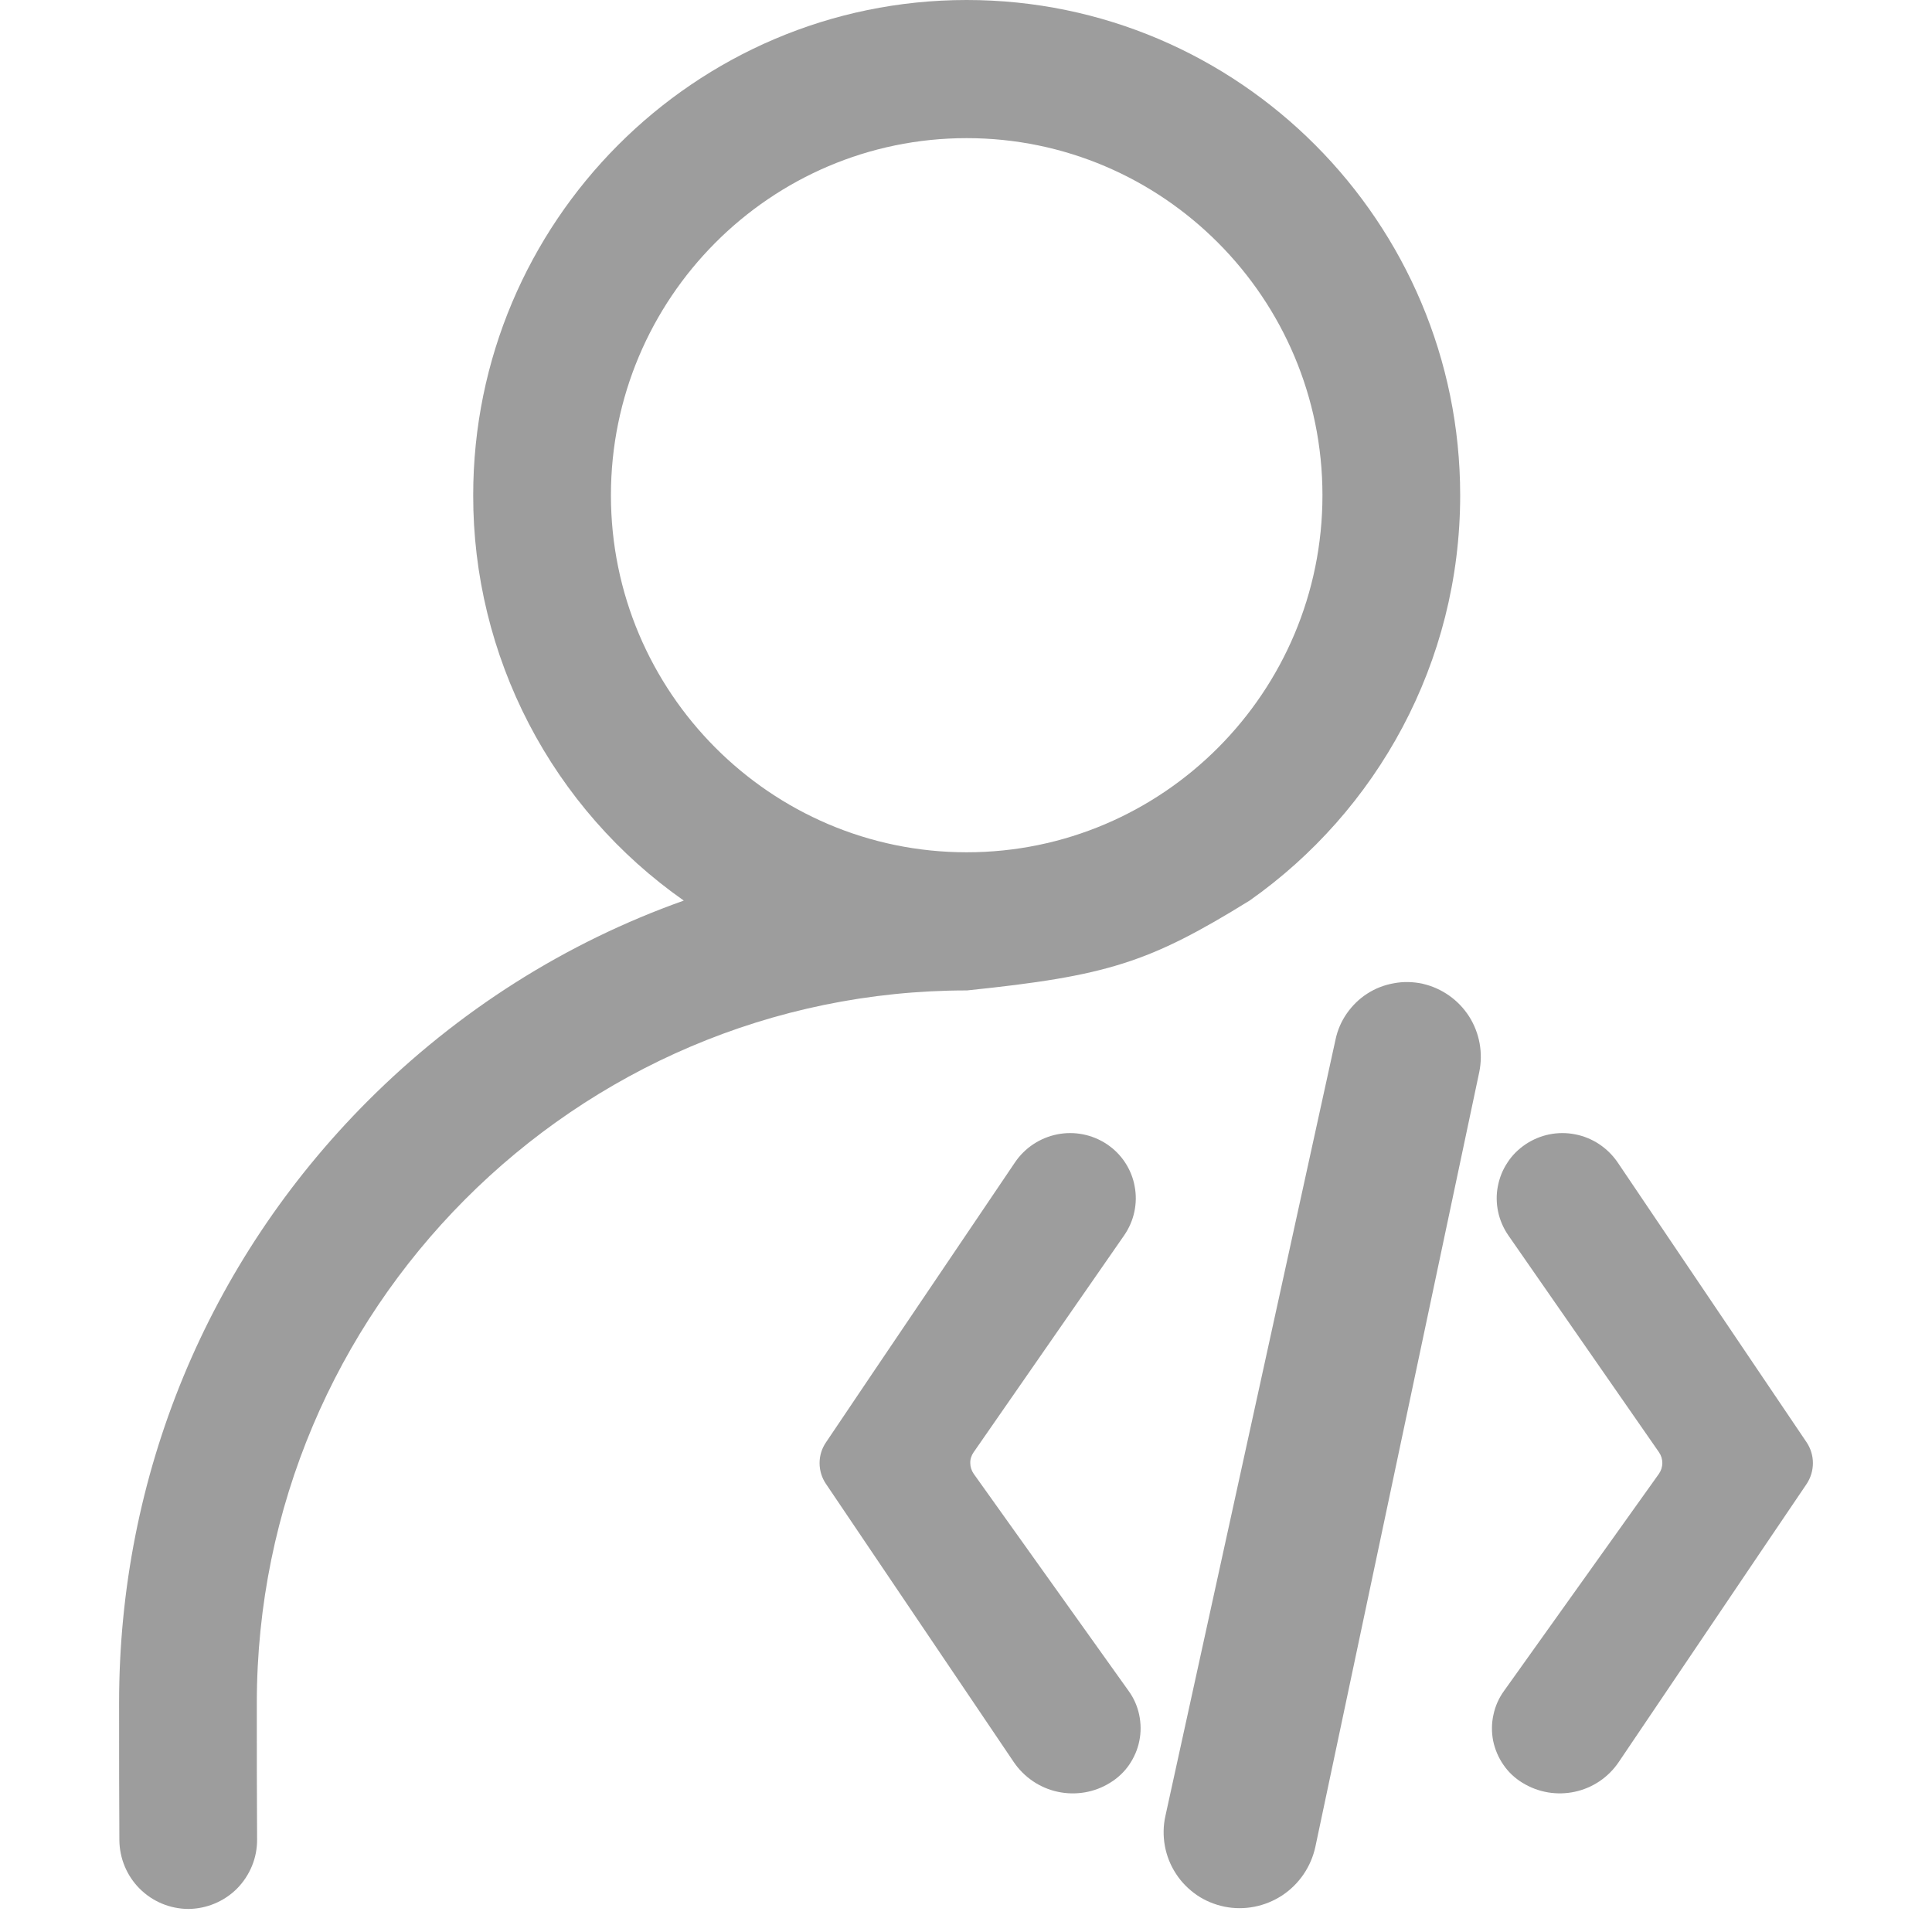 <svg width="14" height="14" viewBox="0 0 14 14" fill="none" xmlns="http://www.w3.org/2000/svg">
<g id="Frame" clip-path="url(#clip0_48_539)">
<path id="Vector" d="M9.055 6.526C9.976 5.878 10.581 4.803 10.581 3.589C10.581 1.611 8.978 0 7.005 0C5.034 0 3.429 1.609 3.429 3.589C3.428 4.165 3.567 4.733 3.832 5.244C4.098 5.756 4.483 6.195 4.955 6.526C4.102 6.829 3.321 7.321 2.662 7.981C1.502 9.145 0.863 10.693 0.863 12.339C0.863 12.721 0.863 13.015 0.865 13.334C0.866 13.466 0.919 13.593 1.012 13.686C1.106 13.78 1.232 13.832 1.364 13.833C1.497 13.832 1.624 13.779 1.718 13.685C1.811 13.59 1.864 13.463 1.863 13.33C1.861 13.013 1.861 12.721 1.861 12.341C1.861 9.495 4.169 7.177 7.007 7.177C8.023 7.072 8.326 6.977 9.055 6.526ZM4.427 3.589C4.427 2.162 5.583 1.001 7.005 1.001C8.427 1.001 9.583 2.162 9.583 3.589C9.583 5.016 8.427 6.176 7.005 6.176C5.583 6.176 4.427 5.014 4.427 3.589ZM6.318 9.958L7.355 8.423C7.426 8.318 7.536 8.245 7.661 8.22C7.786 8.195 7.916 8.221 8.022 8.292C8.074 8.327 8.118 8.371 8.153 8.424C8.187 8.476 8.211 8.534 8.222 8.596C8.234 8.657 8.233 8.72 8.22 8.781C8.207 8.842 8.182 8.9 8.146 8.952L7.055 10.524C7.039 10.547 7.03 10.574 7.031 10.602C7.031 10.63 7.04 10.657 7.056 10.68L8.179 12.254C8.216 12.305 8.242 12.364 8.255 12.426C8.268 12.488 8.269 12.553 8.256 12.615C8.244 12.677 8.218 12.736 8.182 12.789C8.146 12.841 8.099 12.885 8.045 12.918C7.932 12.989 7.795 13.012 7.665 12.984C7.534 12.956 7.42 12.878 7.345 12.767L6.318 11.246L5.986 10.754C5.955 10.709 5.939 10.656 5.939 10.602C5.939 10.548 5.955 10.496 5.986 10.451L6.318 9.958ZM12.758 9.958L11.722 8.423C11.65 8.318 11.54 8.244 11.415 8.22C11.29 8.195 11.161 8.221 11.055 8.292C11.003 8.327 10.958 8.371 10.924 8.424C10.889 8.476 10.866 8.534 10.854 8.596C10.842 8.657 10.843 8.72 10.856 8.781C10.869 8.842 10.894 8.9 10.93 8.952L12.022 10.524C12.054 10.571 12.054 10.633 12.021 10.68L10.898 12.254C10.861 12.305 10.835 12.364 10.822 12.426C10.808 12.488 10.808 12.553 10.82 12.615C10.833 12.677 10.858 12.736 10.894 12.788C10.93 12.841 10.977 12.885 11.031 12.918C11.267 13.064 11.576 12.998 11.731 12.767L12.758 11.246L13.091 10.754C13.121 10.709 13.137 10.656 13.137 10.602C13.137 10.548 13.121 10.496 13.091 10.451L12.758 9.958ZM10.719 7.77L9.532 13.381C9.501 13.526 9.415 13.653 9.291 13.735C9.167 13.816 9.016 13.846 8.871 13.816C8.8 13.801 8.732 13.773 8.672 13.732C8.612 13.69 8.56 13.638 8.521 13.577C8.481 13.516 8.454 13.447 8.441 13.376C8.428 13.304 8.429 13.23 8.445 13.159L9.678 7.532C9.692 7.465 9.72 7.4 9.76 7.343C9.8 7.286 9.85 7.237 9.908 7.2C9.967 7.162 10.032 7.137 10.101 7.125C10.169 7.112 10.239 7.114 10.307 7.128L10.31 7.129C10.449 7.161 10.569 7.246 10.646 7.366C10.722 7.486 10.748 7.631 10.719 7.77Z" fill="#9D9D9D"/>
</g>
<defs>
<clipPath id="clip0_48_539">
<rect width="14" height="14" fill="white"/>
</clipPath>
</defs>
</svg>
